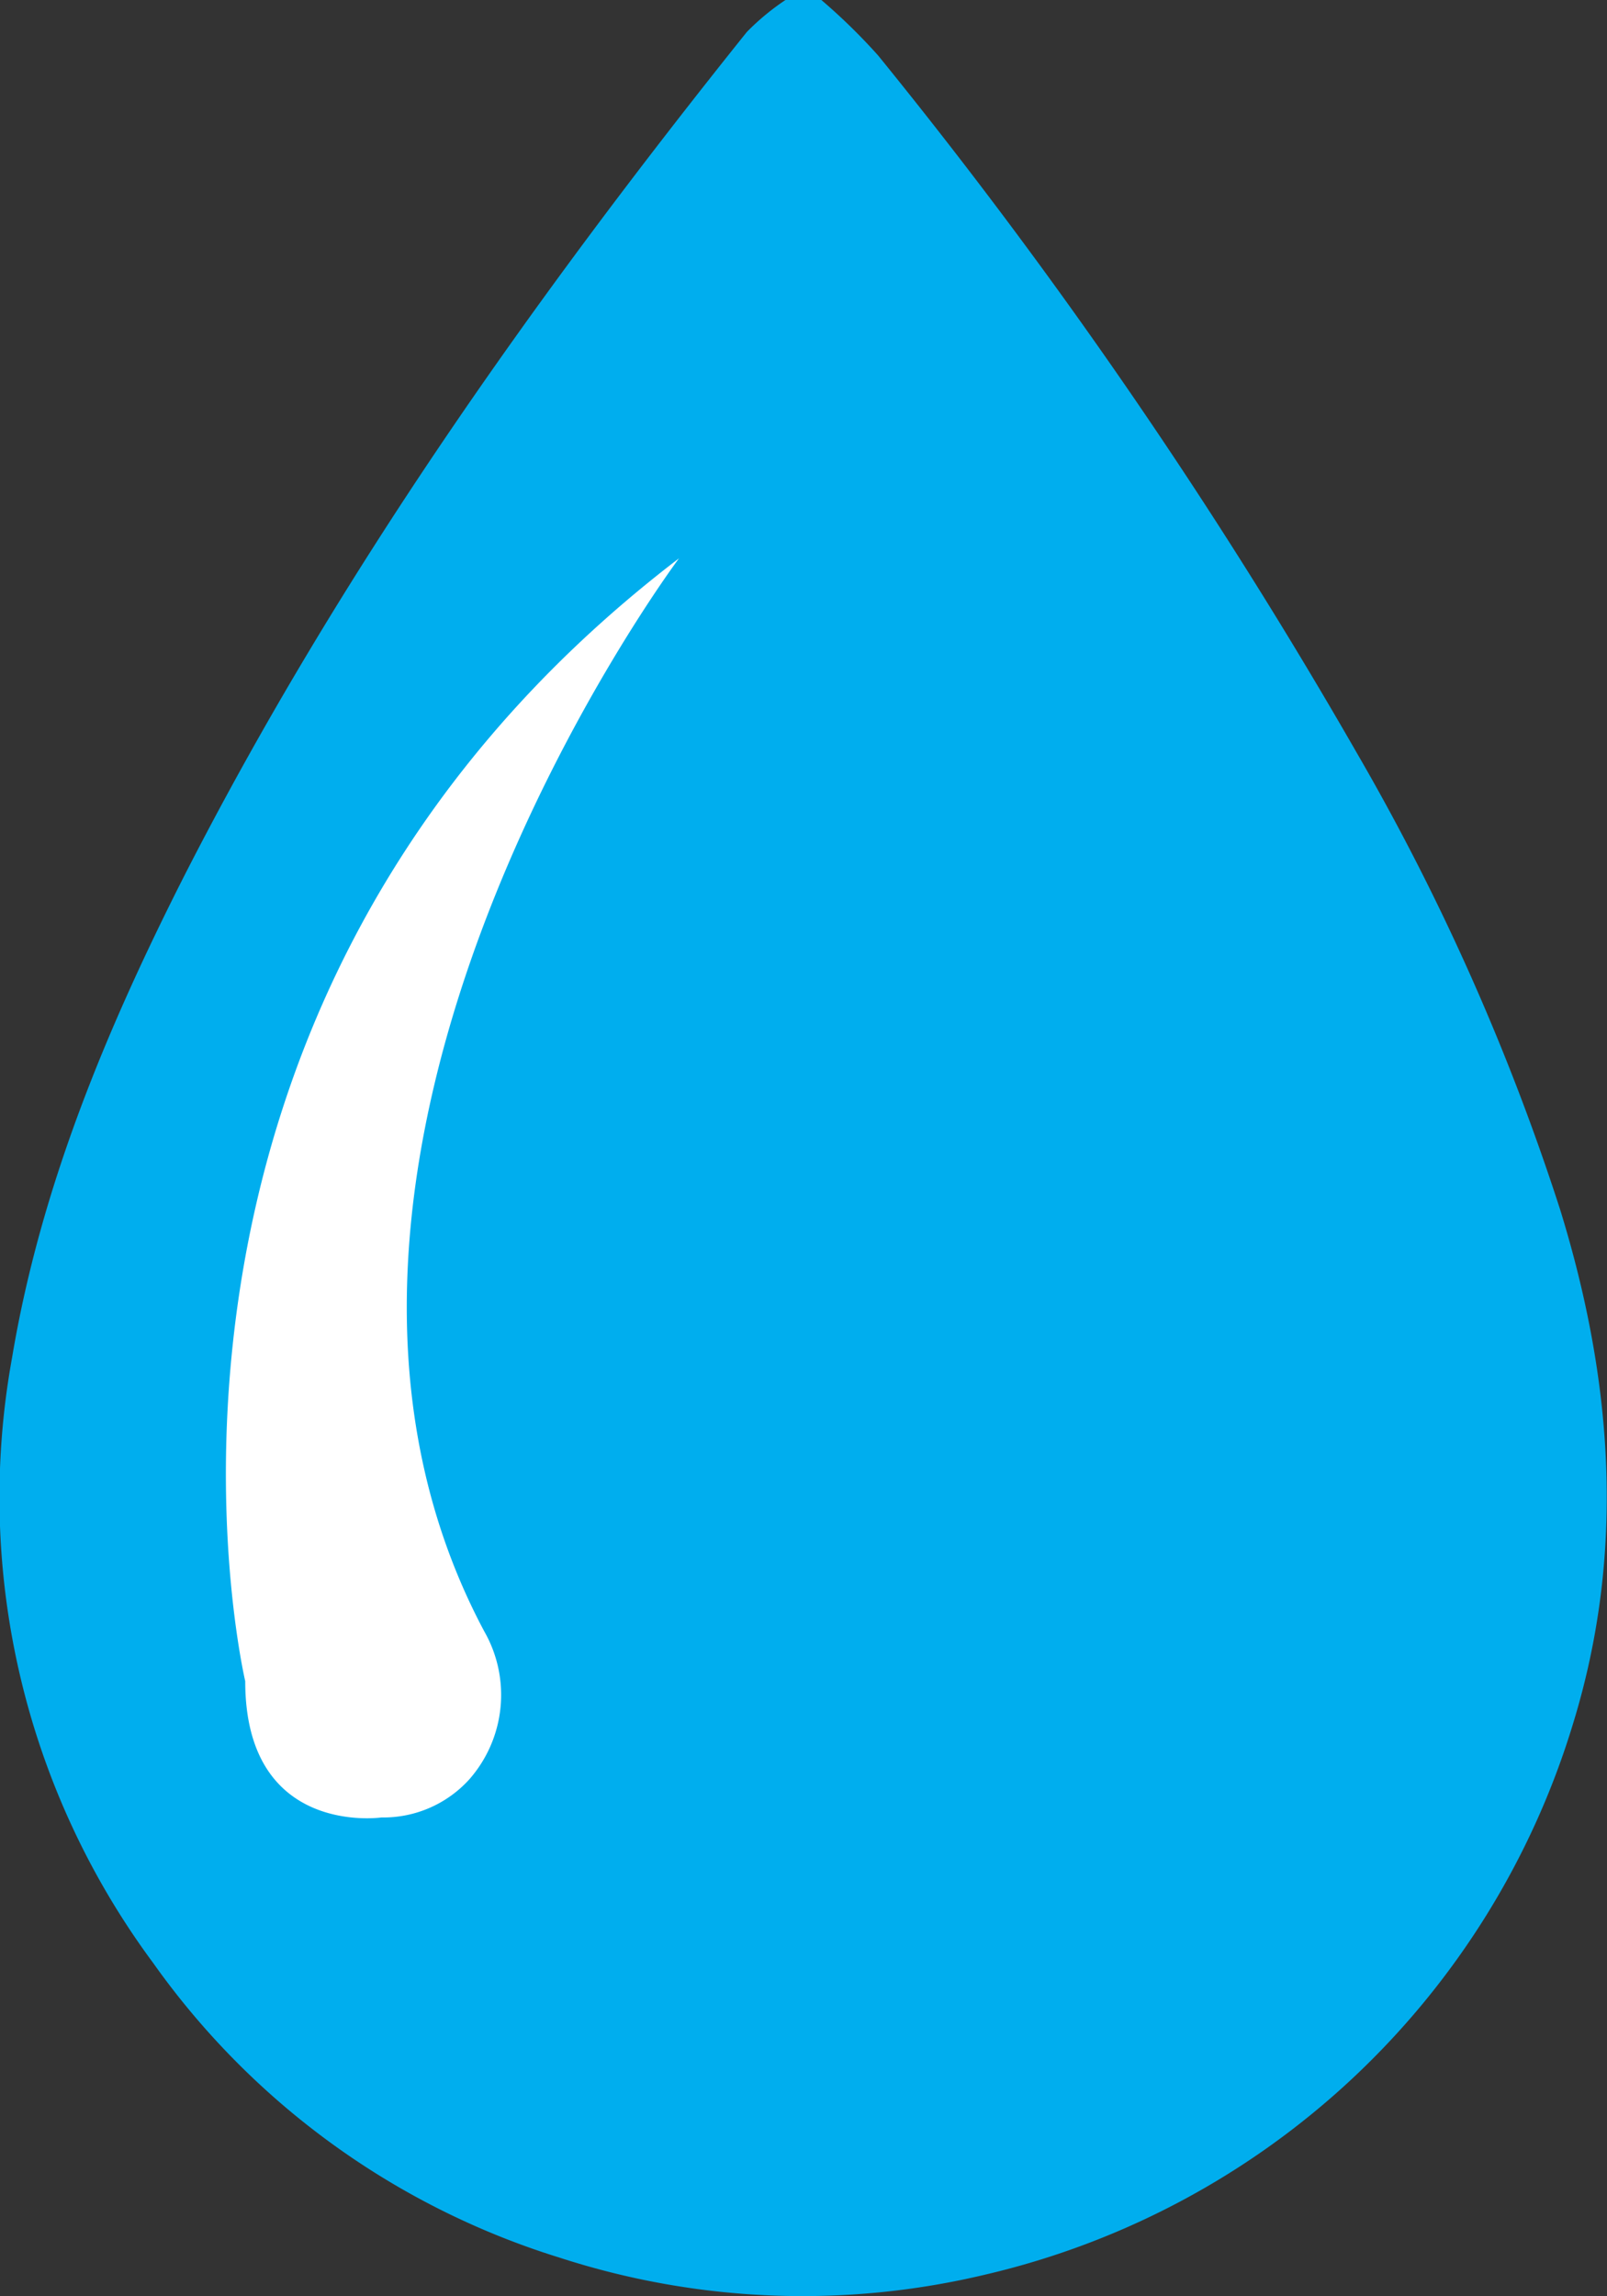 <svg xmlns="http://www.w3.org/2000/svg" viewBox="0 0 86.83 124"><rect x="0" y="0" width="86.83" height="124" fill="#333333" stroke="none"/><defs><style>.cls-1{fill:#00aeee;}.cls-2{fill:#fff;}</style></defs><title>Layer 2</title><g id="Layer_2" data-name="Layer 2"><g id="Layer_1-2" data-name="Layer 1"><g id="Layer_2-2" data-name="Layer 2"><path class="cls-1" d="M44.38,0a31.86,31.86,0,0,1,3.07,3A283.36,283.36,0,0,1,73.3,40.64a126.64,126.64,0,0,1,11,24.69c2.83,9.17,3.56,18.43.7,27.74a43.51,43.51,0,0,1-31.77,29.77,42.55,42.55,0,0,1-23-.92A42.23,42.23,0,0,1,8.27,106,42.21,42.21,0,0,1,.65,73.33c1.54-9.21,5.09-17.71,9.29-26C18.28,31,28.88,16.05,40.35,1.73A13.08,13.08,0,0,1,42.44,0Z"></path><path class="cls-2" d="M36.69,30.15S12.5,62.45,26.16,88.09a6.91,6.91,0,0,1-.8,8,6.26,6.26,0,0,1-4.75,2.06s-7.36,1.07-7.36-7.36C13.25,90.77,4.67,54.6,36.69,30.15Z"></path></g></g></g></svg>